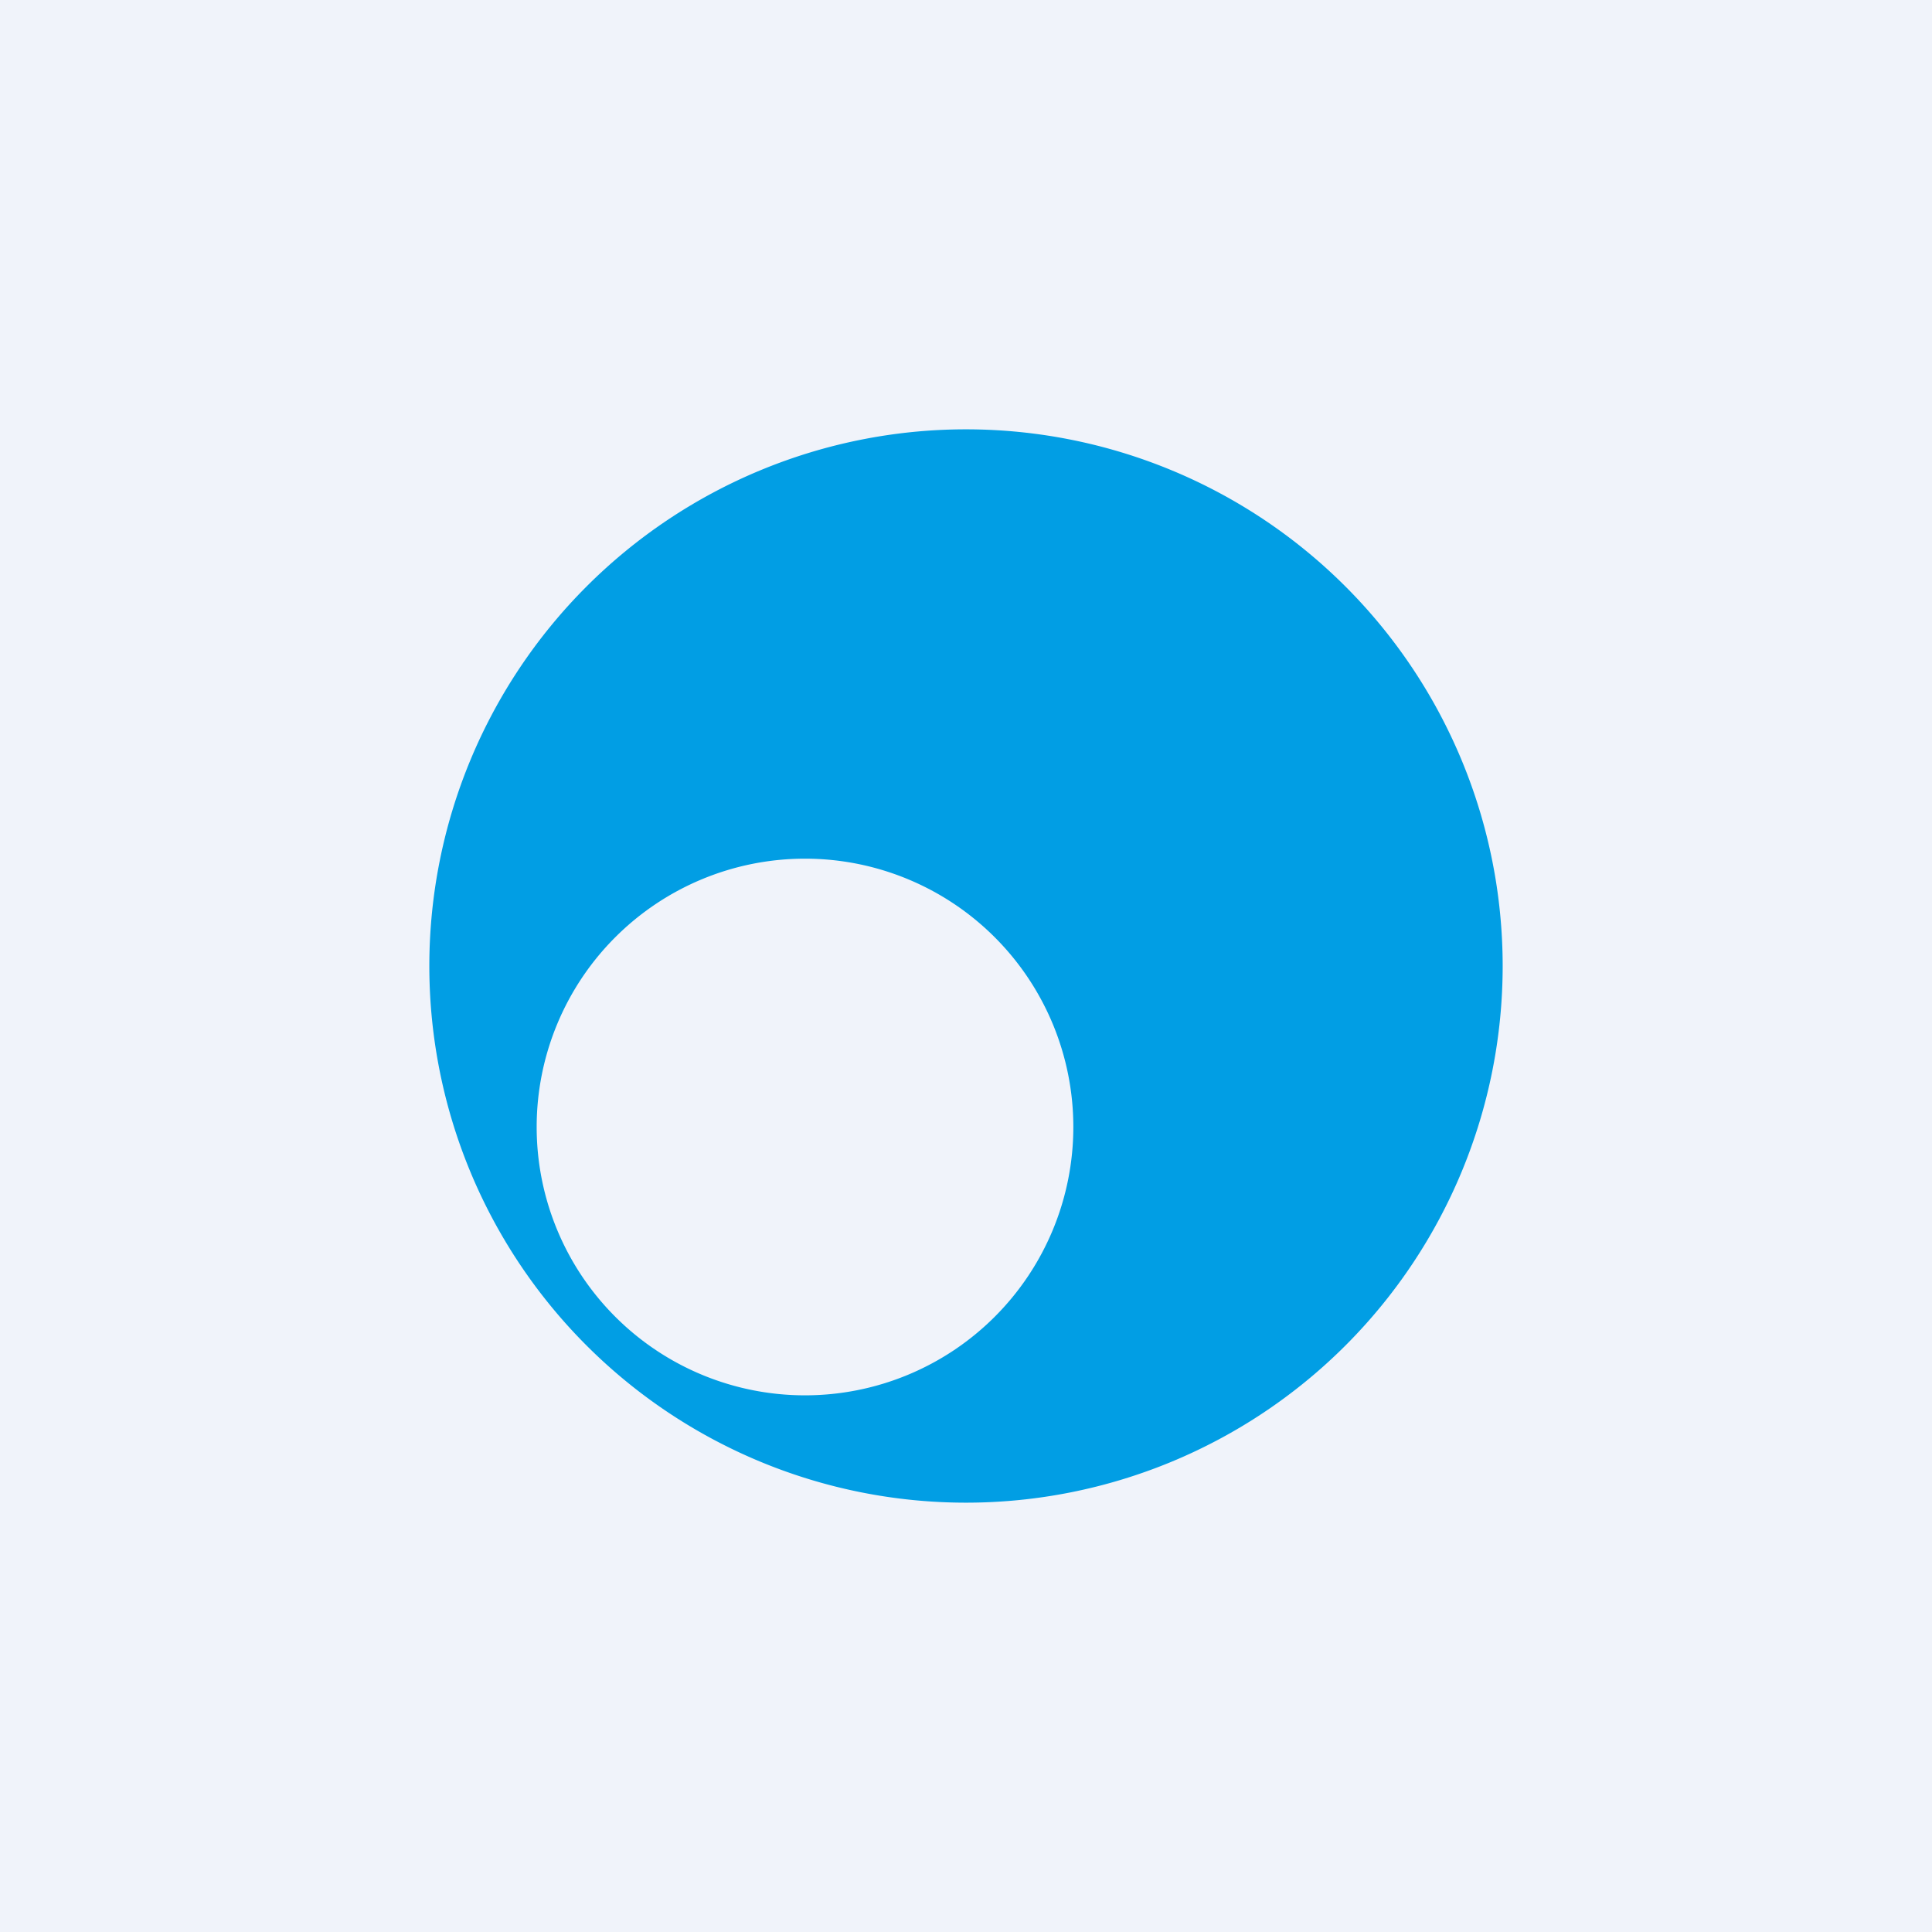 <!-- by TradingView --><svg width="18" height="18" viewBox="0 0 18 18" xmlns="http://www.w3.org/2000/svg"><path fill="#F0F3FA" d="M0 0h18v18H0z"/><path fill-rule="evenodd" d="M9 14A5 5 0 1 0 9 4a5 5 0 0 0 0 10Zm-1.5-1a2.5 2.5 0 1 0 0-5 2.5 2.5 0 0 0 0 5Z" fill="#019EE4"/></svg>
